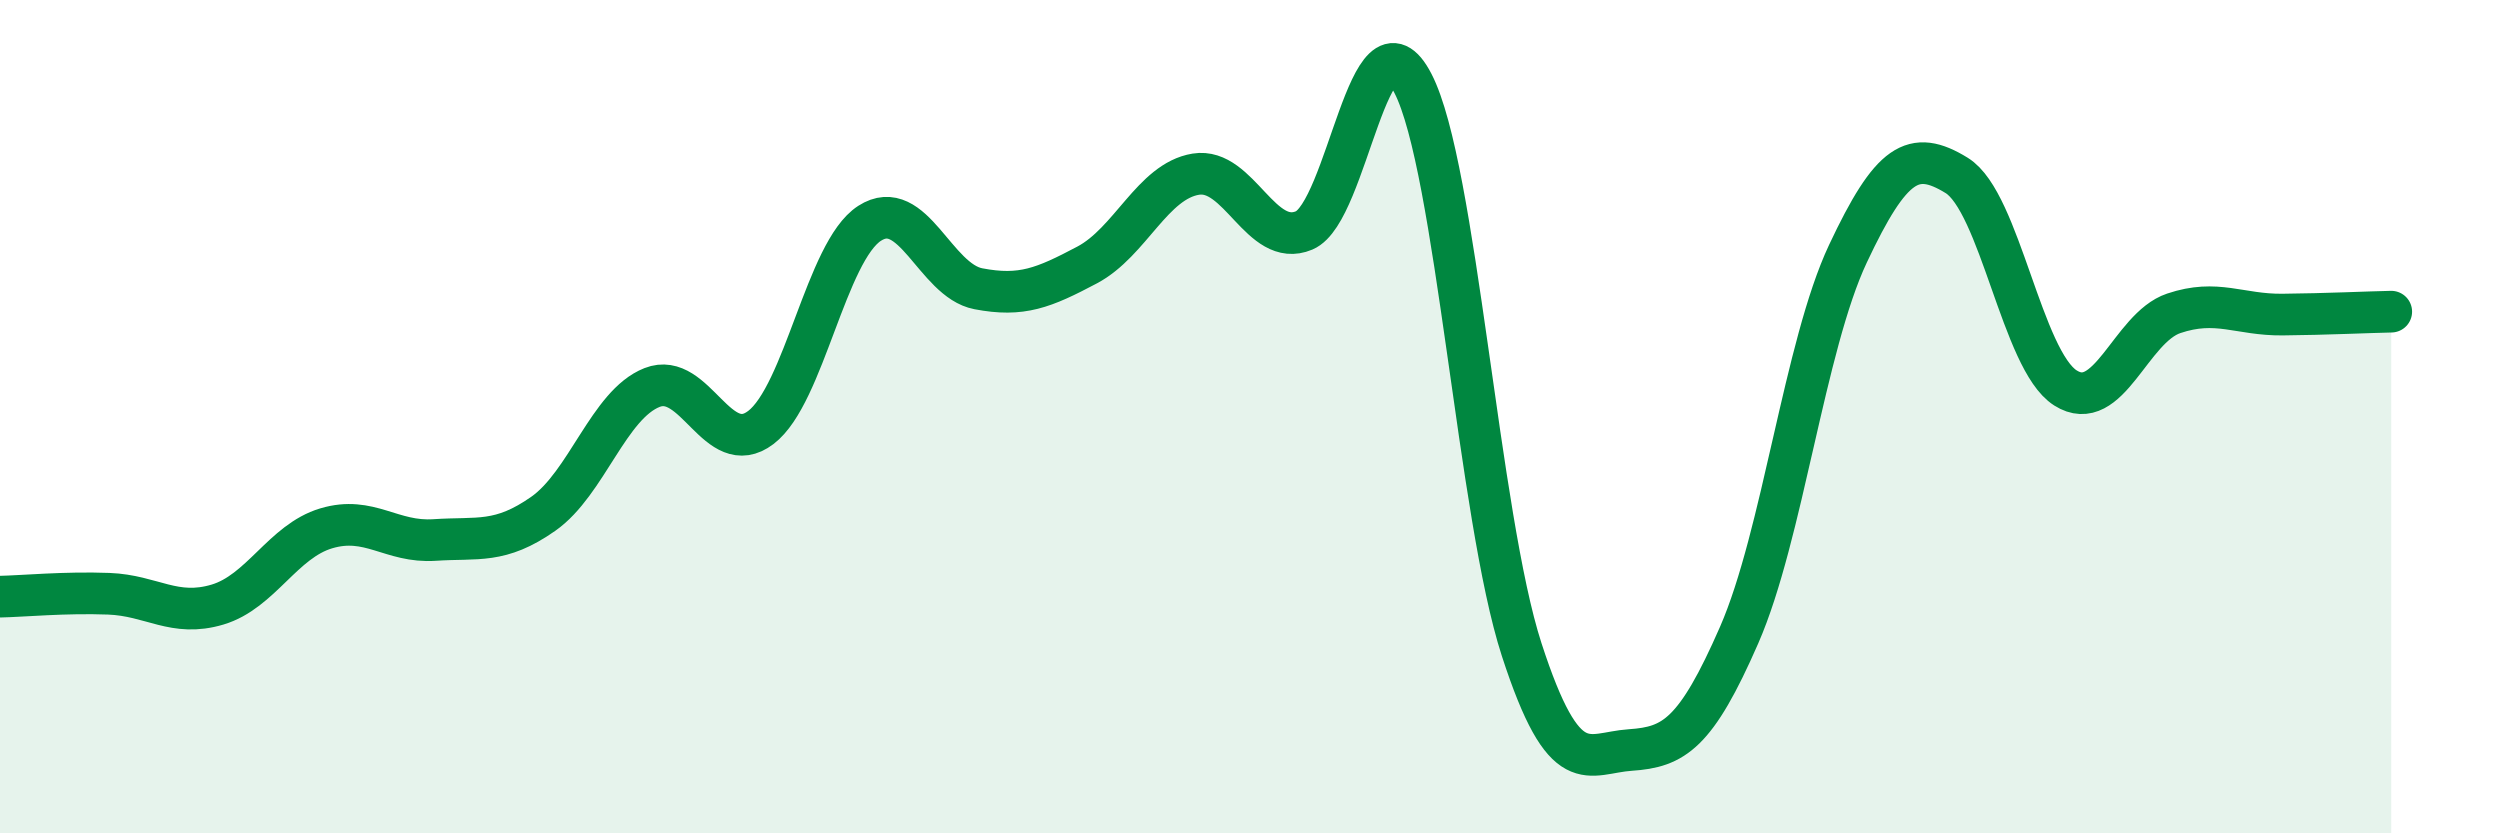 
    <svg width="60" height="20" viewBox="0 0 60 20" xmlns="http://www.w3.org/2000/svg">
      <path
        d="M 0,14.32 C 0.52,14.31 1.57,14.21 2.61,14.25 C 3.65,14.29 4.18,14.82 5.22,14.51 C 6.26,14.2 6.79,12.99 7.83,12.68 C 8.87,12.37 9.39,13.03 10.43,12.96 C 11.47,12.89 12,13.06 13.04,12.33 C 14.08,11.6 14.61,9.71 15.65,9.3 C 16.69,8.89 17.22,11.05 18.26,10.26 C 19.3,9.47 19.83,6.03 20.87,5.36 C 21.91,4.69 22.44,6.73 23.48,6.93 C 24.52,7.13 25.05,6.91 26.09,6.36 C 27.13,5.81 27.66,4.35 28.7,4.18 C 29.74,4.01 30.26,5.97 31.3,5.53 C 32.34,5.09 32.87,-0.01 33.91,2 C 34.95,4.01 35.48,12.39 36.52,15.59 C 37.56,18.79 38.09,18.07 39.13,18 C 40.17,17.93 40.7,17.62 41.74,15.24 C 42.78,12.86 43.31,8.3 44.35,6.09 C 45.39,3.88 45.92,3.57 46.96,4.21 C 48,4.85 48.53,8.65 49.57,9.31 C 50.61,9.97 51.13,7.87 52.17,7.52 C 53.21,7.17 53.74,7.56 54.78,7.55 C 55.82,7.54 56.87,7.49 57.39,7.48L57.39 20L0 20Z"
        fill="#008740"
        opacity="0.1"
        stroke-linecap="round"
        stroke-linejoin="round"
      />
      <path
        d="M 0,14.32 C 0.52,14.31 1.57,14.21 2.61,14.25 C 3.65,14.29 4.18,14.82 5.22,14.51 C 6.26,14.2 6.79,12.99 7.83,12.68 C 8.87,12.37 9.39,13.03 10.43,12.96 C 11.47,12.89 12,13.06 13.04,12.33 C 14.08,11.6 14.61,9.71 15.65,9.3 C 16.69,8.89 17.22,11.05 18.26,10.26 C 19.3,9.47 19.83,6.03 20.87,5.36 C 21.91,4.69 22.44,6.73 23.48,6.93 C 24.52,7.13 25.05,6.91 26.09,6.36 C 27.13,5.81 27.66,4.35 28.7,4.18 C 29.74,4.01 30.26,5.97 31.3,5.53 C 32.34,5.09 32.87,-0.01 33.91,2 C 34.95,4.01 35.48,12.39 36.52,15.59 C 37.56,18.79 38.09,18.07 39.13,18 C 40.17,17.93 40.7,17.62 41.74,15.24 C 42.78,12.86 43.31,8.3 44.35,6.09 C 45.39,3.88 45.92,3.57 46.96,4.21 C 48,4.85 48.53,8.65 49.57,9.31 C 50.61,9.97 51.13,7.87 52.17,7.52 C 53.21,7.17 53.74,7.56 54.78,7.55 C 55.82,7.54 56.87,7.49 57.39,7.48"
        stroke="#008740"
        stroke-width="1"
        fill="none"
        stroke-linecap="round"
        stroke-linejoin="round"
      />
    </svg>
  